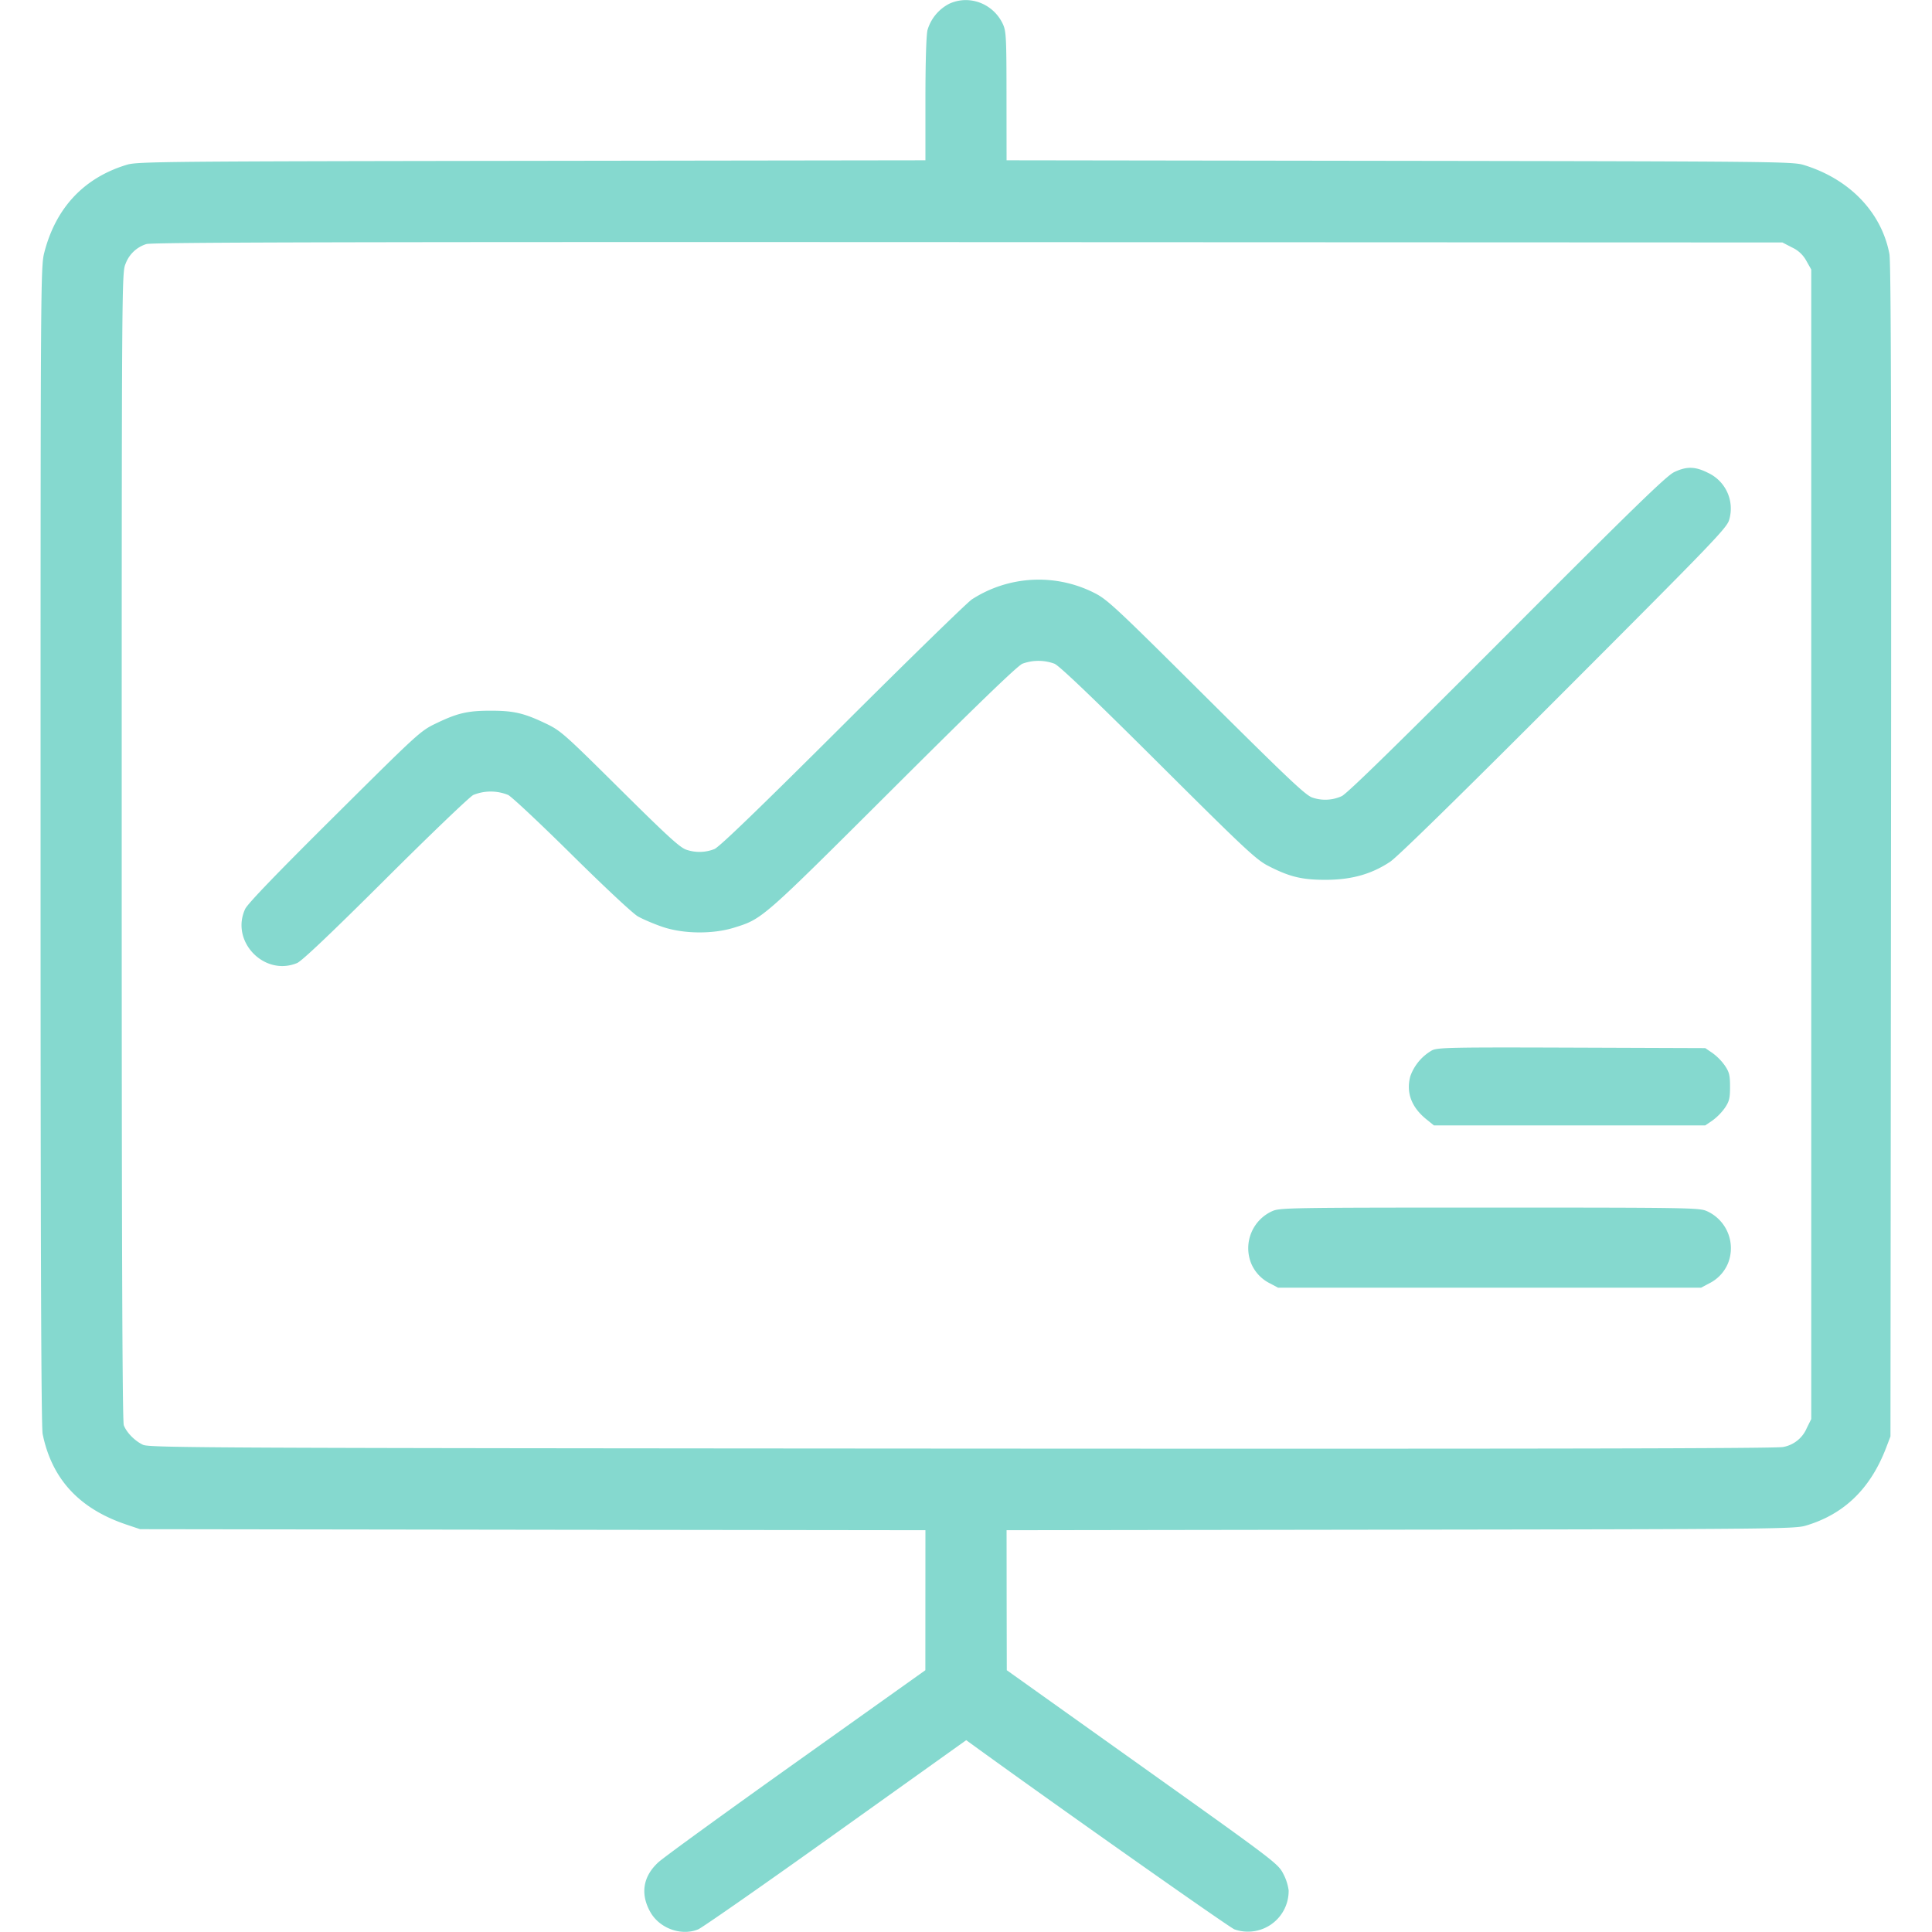 <?xml version="1.0" encoding="UTF-8"?> <svg xmlns="http://www.w3.org/2000/svg" xml:space="preserve" fill-rule="evenodd" stroke-linejoin="round" stroke-miterlimit="2" clip-rule="evenodd" viewBox="0 0 28 28"> <path fill="none" d="M0 0h28v28H0z"></path> <path fill="#85d9cf" d="M13.76.053a.627.627 0 0 0-.318.383c-.018.074-.03.46-.03 1.004v.883l-5.705.008c-5.314.007-5.716.011-5.866.056C1.219 2.574.809 3.01.642 3.66c-.053.209-.054.383-.054 8.593 0 5.878.009 8.425.03 8.529.133.654.532 1.085 1.216 1.314l.196.066 5.691.008 5.691.007-.001 2.029-1.868 1.33c-1.027.731-1.928 1.385-2.001 1.453-.225.206-.265.462-.115.725.135.236.45.348.693.247.06-.026.959-.652 1.996-1.394l1.887-1.347.076.055c1.134.824 3.739 2.661 3.812 2.687a.59.59 0 0 0 .785-.566.72.72 0 0 0-.077-.238c-.076-.149-.114-.178-2.043-1.552l-1.965-1.4-.002-1.014-.001-1.015 5.705-.008c5.349-.007 5.716-.011 5.873-.057.558-.164.942-.535 1.17-1.132l.062-.162.008-8.484c.006-6.221 0-8.529-.023-8.652-.114-.606-.58-1.09-1.245-1.292-.16-.048-.451-.051-5.859-.059l-5.691-.008-.001-.93c0-.846-.005-.941-.052-1.043-.138-.297-.483-.43-.775-.297ZM2.122 3.537a.47.47 0 0 0-.303.288c-.054.126-.055.264-.055 8.439 0 5.805.009 8.336.03 8.391.04.106.158.227.278.284.091.044.947.048 11.872.055 8.425.005 11.809-.001 11.898-.023a.459.459 0 0 0 .342-.272l.066-.133V3.906l-.07-.124a.448.448 0 0 0-.209-.196l-.139-.072-11.803-.005c-8.978-.004-11.828.003-11.907.028Zm22.14 3.306c-.112.054-.593.521-2.422 2.355-1.563 1.567-2.317 2.304-2.394 2.34a.576.576 0 0 1-.42.023c-.095-.026-.327-.245-1.54-1.45-1.341-1.334-1.441-1.427-1.638-1.524a1.784 1.784 0 0 0-1.763.1c-.07.047-.914.87-1.877 1.83-1.213 1.209-1.782 1.758-1.854 1.788a.585.585 0 0 1-.4.012c-.092-.026-.259-.177-.966-.878-.827-.82-.862-.851-1.092-.96-.306-.145-.454-.179-.784-.179-.332 0-.48.034-.784.18-.235.112-.255.131-1.48 1.348-.839.833-1.26 1.27-1.295 1.346-.217.468.276.981.753.783.07-.03.484-.422 1.28-1.215.647-.645 1.22-1.194 1.274-1.221a.67.67 0 0 1 .504 0c.054.027.47.418.924.867.462.457.883.851.955.892.071.041.229.108.35.15.305.106.736.111 1.047.014.411-.128.397-.116 2.296-2.009 1.23-1.226 1.81-1.786 1.882-1.816a.673.673 0 0 1 .464 0c.071.03.547.484 1.504 1.437 1.257 1.252 1.42 1.404 1.596 1.494.31.159.488.202.84.201.368-.002.654-.082.924-.261.108-.071 1.015-.96 2.525-2.472 2.161-2.164 2.36-2.37 2.39-2.486a.571.571 0 0 0-.307-.679c-.186-.094-.31-.097-.492-.01Zm-3.507 8.379a.703.703 0 0 0-.316.377c-.063.236.017.449.235.624l.107.087h3.933l.103-.07a.819.819 0 0 0 .18-.182c.065-.096.076-.141.076-.308s-.011-.212-.076-.308a.798.798 0 0 0-.18-.182l-.103-.07-1.934-.007c-1.73-.006-1.944-.002-2.025.039Zm-2.317 2.331a.589.589 0 0 0-.307.752.567.567 0 0 0 .279.297l.112.06h6.132l.112-.06a.567.567 0 0 0 .279-.297.589.589 0 0 0-.307-.752c-.107-.049-.252-.052-3.15-.052-2.898 0-3.043.003-3.15.052Z"></path> </svg> 